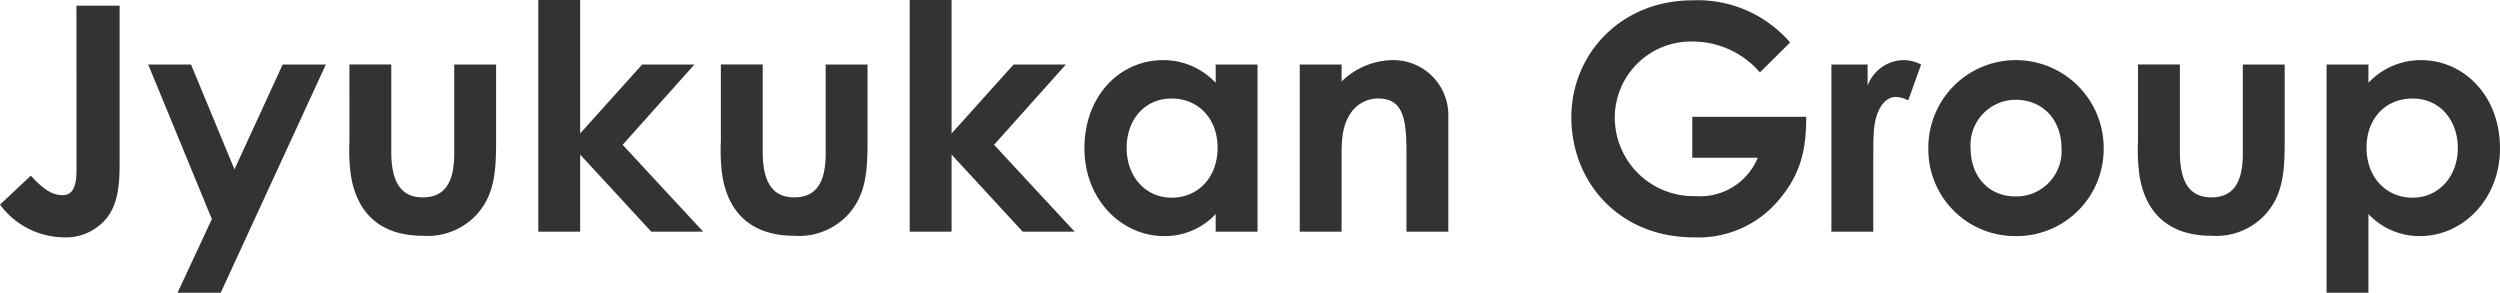 <svg xmlns="http://www.w3.org/2000/svg" width="277.97" height="32.55" viewBox="0 0 277.97 32.55"><path d="M9.135-6.79c0,1.82-.455,2.73-1.54,2.73-1.33,0-2.38-.91-3.535-2.17L.63-3.01A8.939,8.939,0,0,0,7.7.63a5.847,5.847,0,0,0,4.9-2.275c1.12-1.54,1.33-3.465,1.33-5.95V-25.13h-4.8ZM24.185-1.4,20.37,6.79h4.8l11.69-25.375h-4.8L26.7-6.93l-4.83-11.655h-4.76Zm15.3-8.68a20.882,20.882,0,0,0,.175,3.92c.735,4.34,3.5,6.615,7.98,6.615A7.445,7.445,0,0,0,53.62-1.89c1.96-2.17,2.17-4.69,2.17-8.12v-8.575H51.135V-8.68c0,3.15-1.015,4.865-3.5,4.865-2.45,0-3.5-1.75-3.5-5.075v-9.7H39.48ZM60.48,0h4.655V-8.575L73.045,0H78.82L69.86-9.66l7.98-8.925H72.03L65.135-10.92V-25.76H60.48Zm20.3-10.08a20.882,20.882,0,0,0,.175,3.92c.735,4.34,3.5,6.615,7.98,6.615A7.445,7.445,0,0,0,94.92-1.89c1.96-2.17,2.17-4.69,2.17-8.12v-8.575H92.435V-8.68c0,3.15-1.015,4.865-3.5,4.865-2.45,0-3.5-1.75-3.5-5.075v-9.7H80.78ZM101.78,0h4.655V-8.575L114.345,0h5.775l-8.96-9.66,7.98-8.925h-5.81l-6.895,7.665V-25.76H101.78ZM135.8,0h4.655V-18.585H135.8v2.03a7.983,7.983,0,0,0-5.845-2.52c-4.83,0-8.75,3.99-8.75,9.8,0,5.705,4.13,9.765,8.855,9.765a7.725,7.725,0,0,0,5.74-2.45Zm-4.9-14.805c2.94,0,5.11,2.2,5.11,5.46,0,3.395-2.24,5.565-5.11,5.565-2.9,0-5-2.345-5-5.53C125.895-12.355,127.82-14.805,130.9-14.805Zm18.9-3.78h-4.655V0H149.8V-7.91c0-1.925-.035-3.605.91-5.11a3.65,3.65,0,0,1,3.15-1.785c2.835,0,3.15,2.345,3.15,6.02V0h4.655V-12.7a6.117,6.117,0,0,0-6.37-6.37A8.276,8.276,0,0,0,149.8-16.7Zm38.99,5.81v4.55h7.28a6.917,6.917,0,0,1-6.9,4.27,8.751,8.751,0,0,1-8.995-8.68,8.466,8.466,0,0,1,8.68-8.505,9.853,9.853,0,0,1,7.455,3.43l3.36-3.325a13.567,13.567,0,0,0-10.85-4.69c-7.945,0-13.475,5.95-13.475,13.02C175.35-5.565,180.6.63,188.965.63a11.65,11.65,0,0,0,9.485-4.2c2.52-2.975,3.01-5.81,3.01-9.205Zm19.495-5.81H204.26V0h4.655V-7.525c0-1.015,0-2.17.035-3.185.1-2.73,1.155-4.27,2.485-4.27a3.28,3.28,0,0,1,1.365.385l1.435-3.99a4.384,4.384,0,0,0-2.03-.49,4.339,4.339,0,0,0-3.92,2.835Zm16.38-.49a9.725,9.725,0,0,0-9.625,9.8A9.636,9.636,0,0,0,224.7.49a9.682,9.682,0,0,0,9.835-9.8A9.769,9.769,0,0,0,224.665-19.075Zm.07,4.41c3.045,0,5.11,2.24,5.11,5.39a5.031,5.031,0,0,1-5.11,5.355c-3.01,0-5-2.24-5-5.39A5.028,5.028,0,0,1,224.735-14.665ZM238.35-10.08a20.882,20.882,0,0,0,.175,3.92c.735,4.34,3.5,6.615,7.98,6.615A7.445,7.445,0,0,0,252.49-1.89c1.96-2.17,2.17-4.69,2.17-8.12v-8.575h-4.655V-8.68c0,3.15-1.015,4.865-3.5,4.865-2.45,0-3.5-1.75-3.5-5.075v-9.7H238.35Zm25.62-8.505h-4.655V6.79h4.655V-1.96A7.78,7.78,0,0,0,269.71.49c4.725,0,8.89-4.06,8.89-9.765,0-5.81-3.99-9.8-8.785-9.8a7.983,7.983,0,0,0-5.845,2.52Zm4.9,3.78c3.08,0,5.04,2.45,5.04,5.495,0,3.185-2.135,5.53-5.04,5.53-2.87,0-5.11-2.2-5.11-5.565C263.76-12.6,265.895-14.805,268.87-14.805Z" transform="translate(-0.63 25.76)" fill="#333"/></svg>